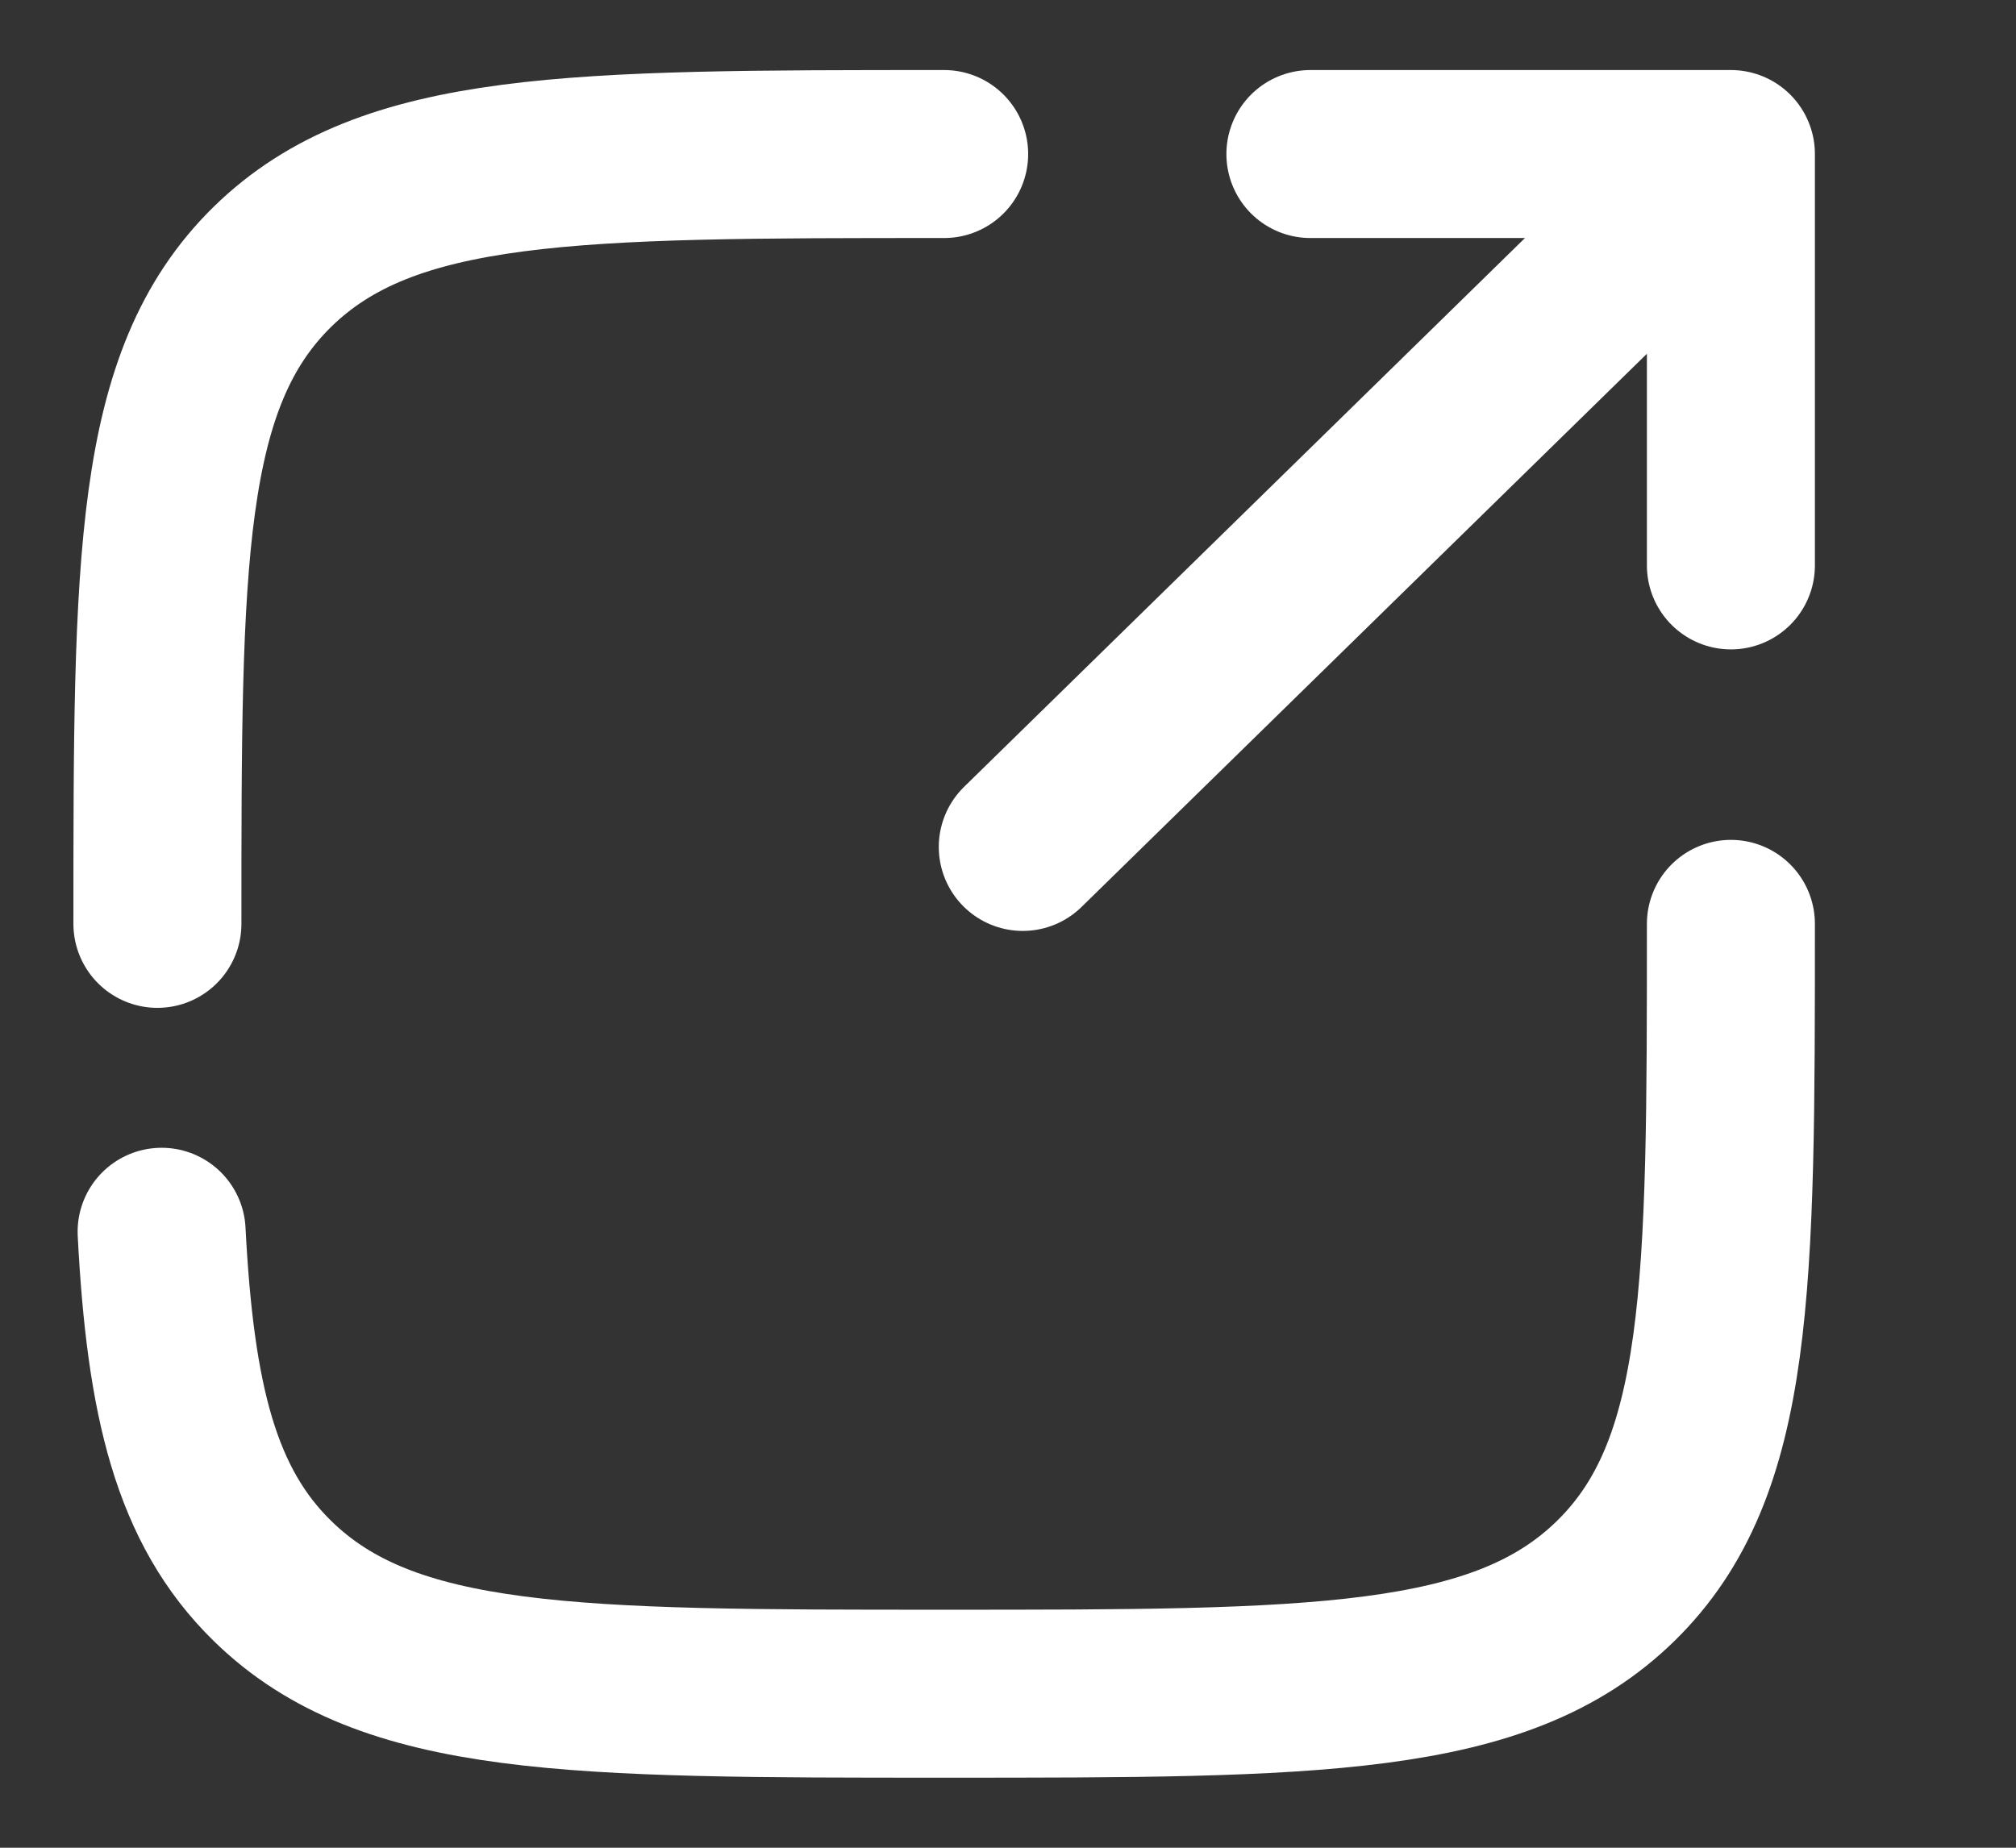 <svg width="12" height="11" viewBox="0 0 12 11" fill="none" xmlns="http://www.w3.org/2000/svg">
<rect x="0" y="0" width="12" height="11" fill="#333333" stroke="none"/>
<path d="M6.088 5.042L10.303 0.917M10.303 0.917H7.8M10.303 0.917V3.366" stroke="white" stroke-linecap="round" stroke-linejoin="round"/>
<path d="M0.937 5.5C0.937 3.339 0.937 2.259 1.622 1.588C2.308 0.917 3.412 0.917 5.62 0.917M10.303 5.5C10.303 7.66 10.303 8.741 9.617 9.412C8.931 10.083 7.827 10.083 5.62 10.083C3.412 10.083 2.308 10.083 1.622 9.412C1.166 8.966 1.014 8.338 0.962 7.333" stroke="white" stroke-linecap="round"/>
</svg>
